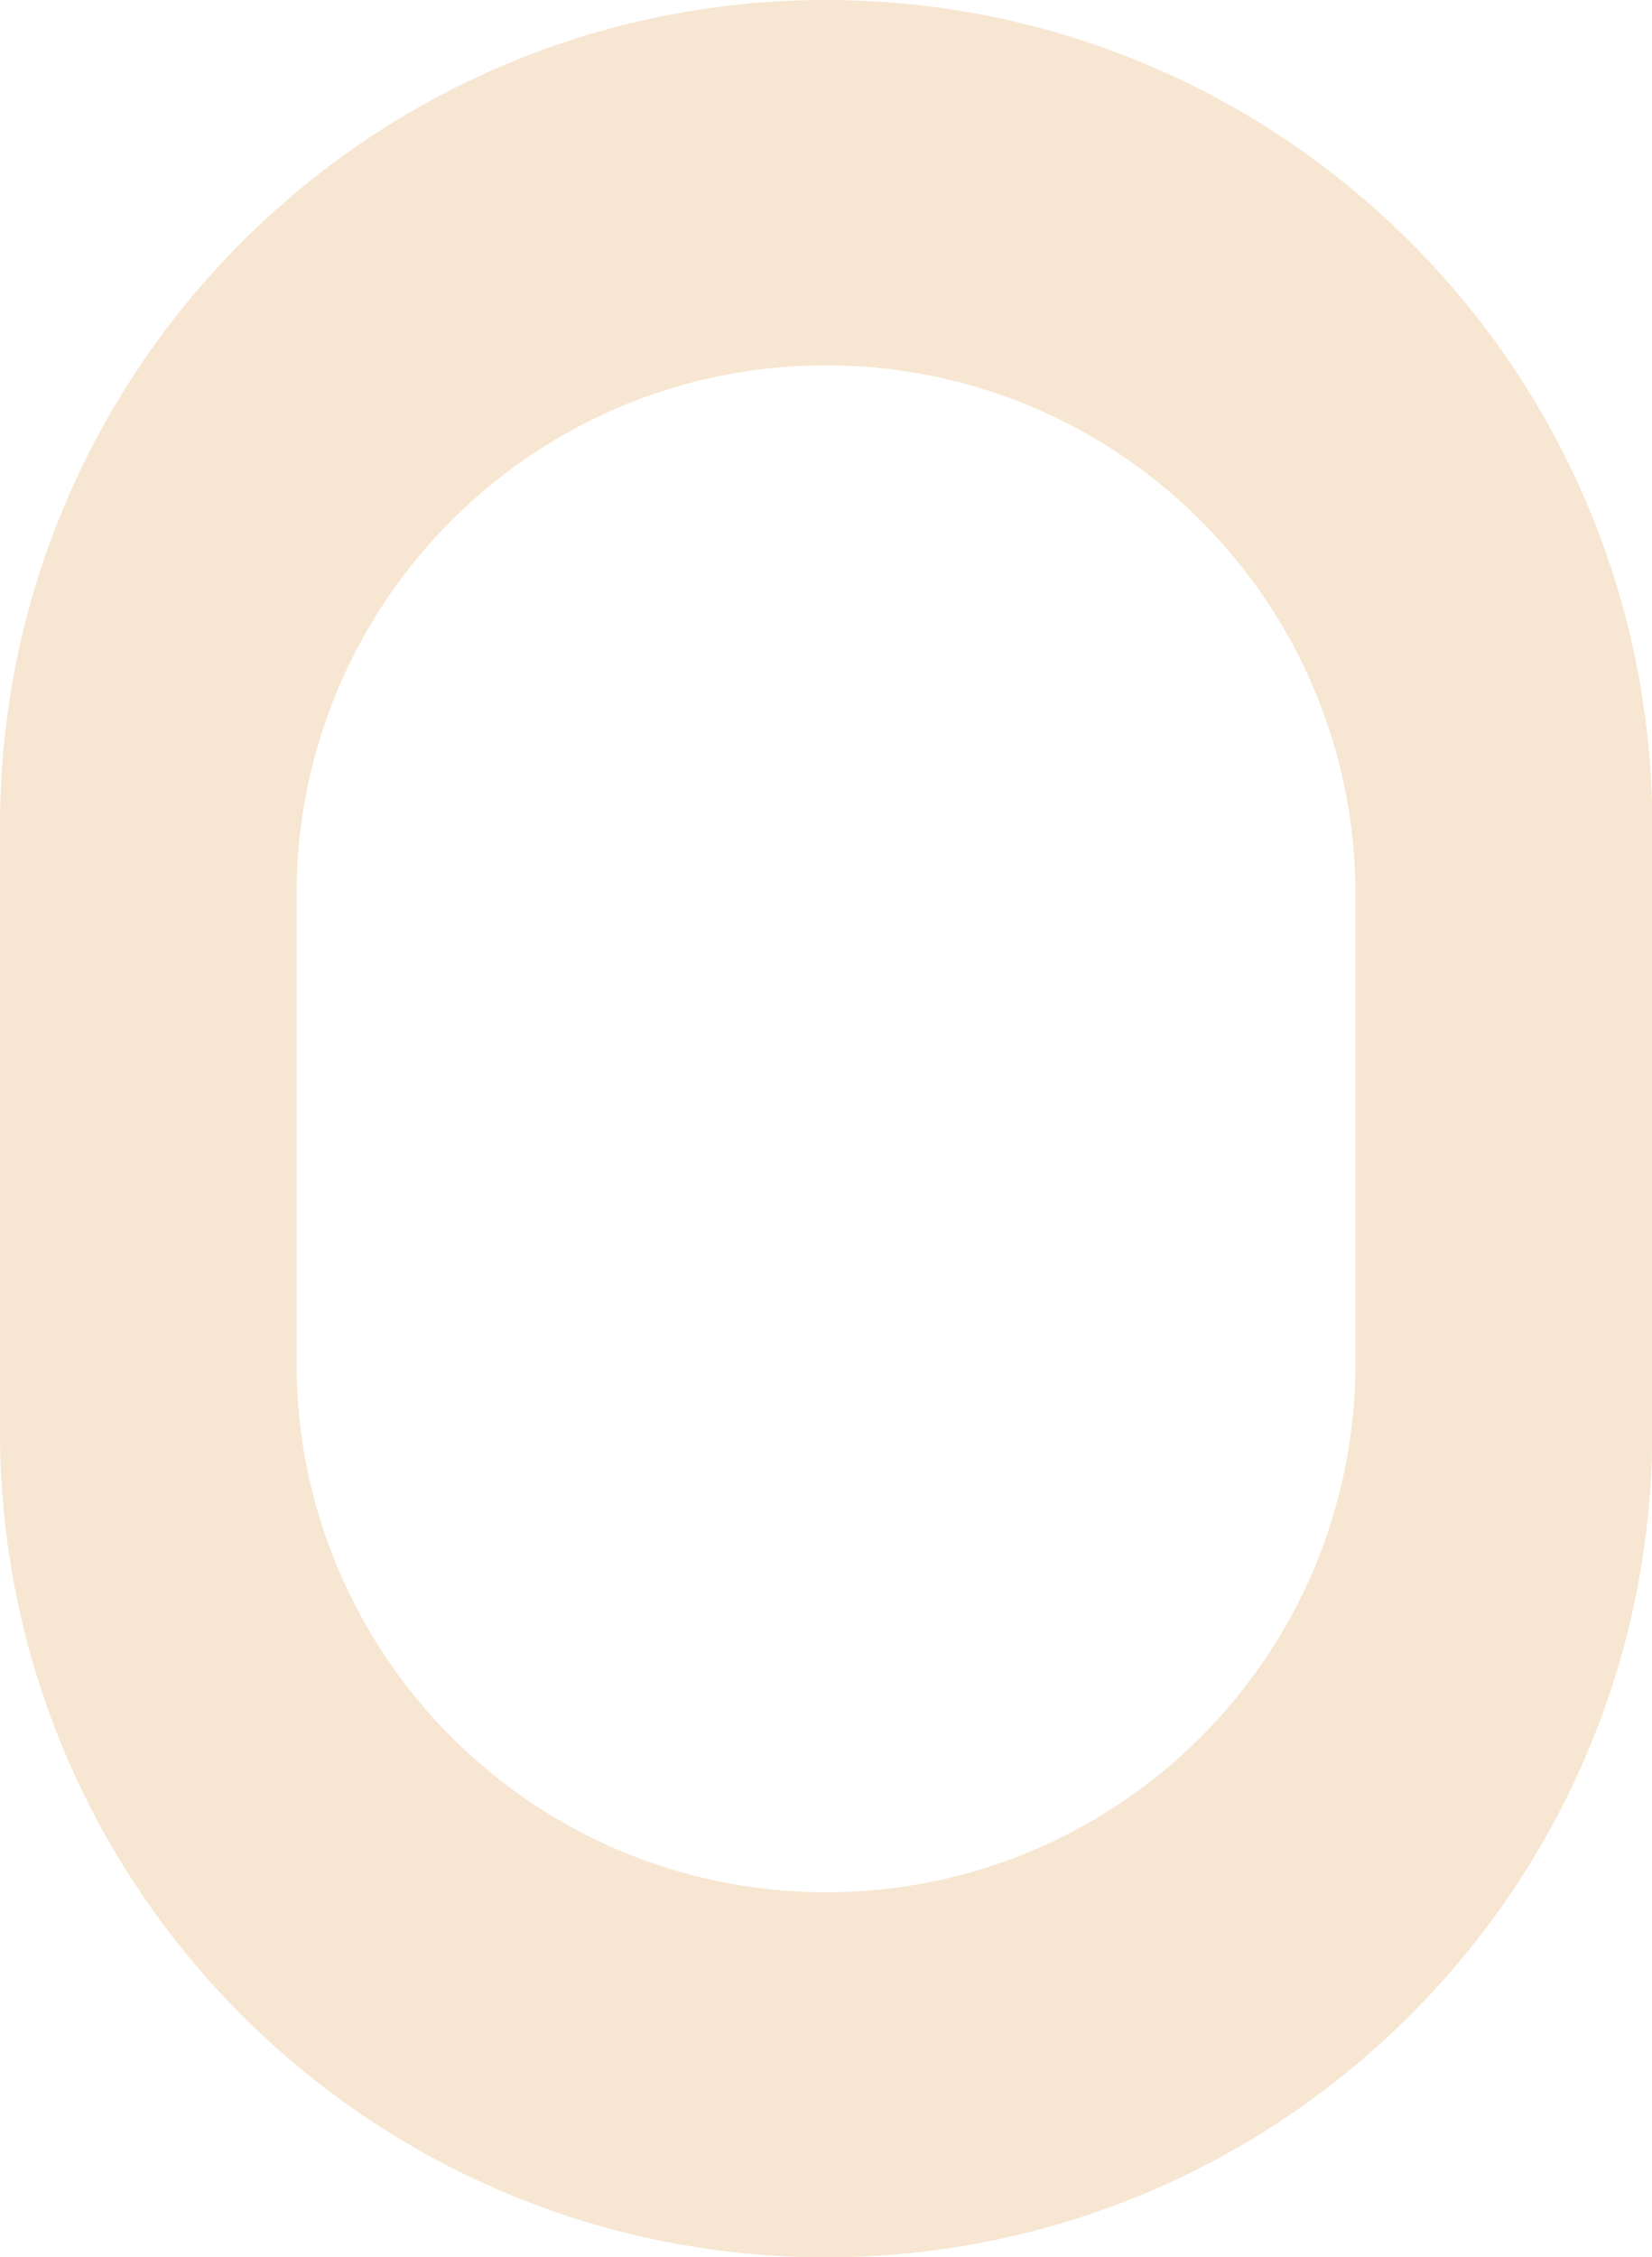 <?xml version="1.0" encoding="UTF-8"?>
<svg id="Calque_2" data-name="Calque 2" xmlns="http://www.w3.org/2000/svg" viewBox="0 0 55 75.14">
  <defs>
    <style>
      .cls-1 {
        fill: #f7e6d1;
      }
    </style>
  </defs>
  <g id="Calque_1-2" data-name="Calque 1">
    <path class="cls-1" d="M27.5,0C12.31,0,0,12.31,0,27.5v20.14c0,15.19,12.31,27.5,27.5,27.5,7.59,0,14.47-3.08,19.45-8.06,4.98-4.98,8.06-11.85,8.06-19.45v-20.14C55,12.31,42.69,0,27.5,0ZM45.13,45.36c0,4.87-1.97,9.28-5.16,12.47-3.19,3.19-7.6,5.16-12.47,5.16-9.74,0-17.63-7.89-17.63-17.63v-15.57c0-9.74,7.89-17.63,17.63-17.63s17.63,7.89,17.63,17.63v15.57Z"/>
  </g>
</svg>